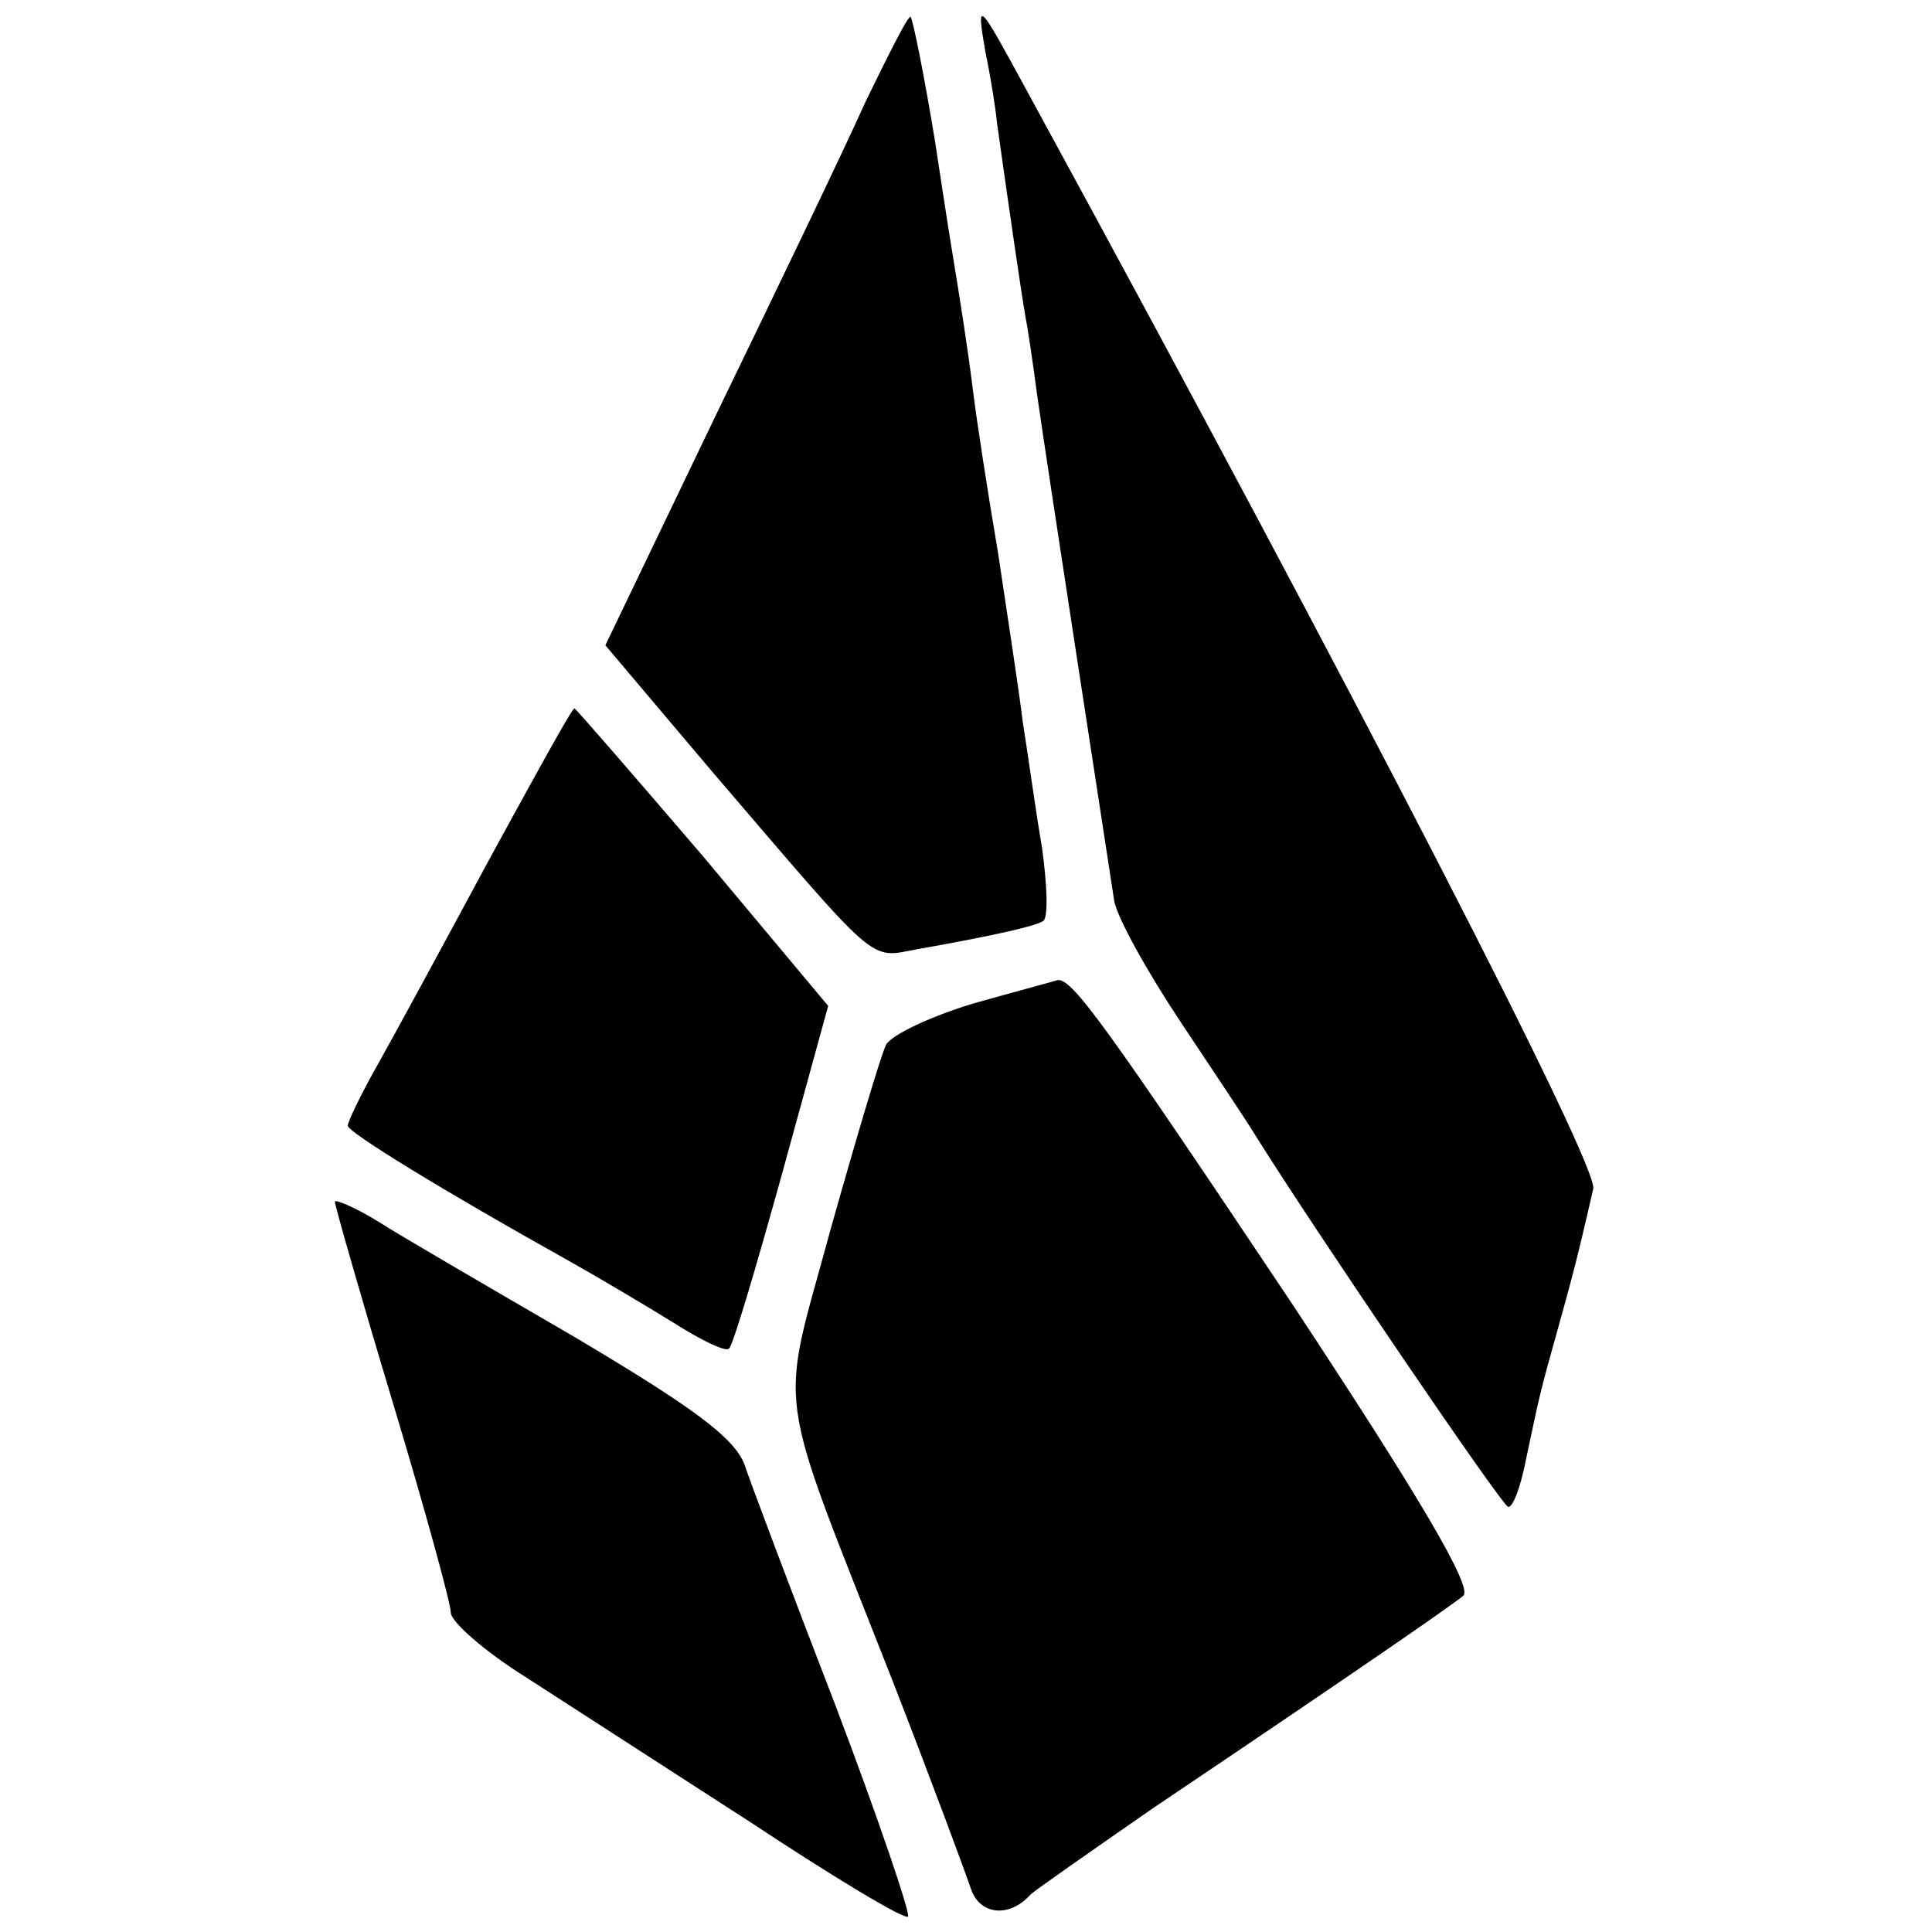 <?xml version="1.0" standalone="no"?>
<!DOCTYPE svg PUBLIC "-//W3C//DTD SVG 20010904//EN"
 "http://www.w3.org/TR/2001/REC-SVG-20010904/DTD/svg10.dtd">
<svg version="1.0" xmlns="http://www.w3.org/2000/svg"
 width="150pt" height="150pt" viewBox="0 0 150 150"
 preserveAspectRatio="xMidYMid meet">
<g transform="translate(0,150) scale(0.1,-0.1)"
fill="#000000" stroke="none">
<path d="M672 1421 c-17 -38 -70 -148 -117 -245 l-85 -177 82 -97 c132 -154
122 -146 160 -139 62 11 92 18 98 22 4 3 3 28 -1 57 -5 29 -11 73 -15 98 -3
25 -12 83 -19 130 -8 47 -17 105 -20 130 -3 25 -10 70 -15 100 -5 30 -11 71
-14 90 -8 49 -17 94 -19 97 -2 1 -17 -29 -35 -66z"/>
<path d="M765 1460 c4 -19 8 -44 9 -55 9 -64 19 -133 22 -150 2 -10 6 -37 9
-60 7 -50 55 -361 60 -394 2 -13 26 -56 52 -95 26 -39 52 -78 58 -88 45 -72
191 -287 196 -288 4 0 10 17 14 38 11 52 11 52 25 102 12 43 16 59 27 107 4
18 -182 380 -440 853 -38 70 -39 71 -32 30z"/>
<path d="M380 833 c-35 -65 -74 -137 -87 -160 -13 -23 -23 -44 -23 -47 0 -5
75 -51 170 -104 25 -14 62 -36 83 -49 22 -14 41 -23 43 -20 3 2 21 63 41 135
l36 131 -97 116 c-54 63 -99 115 -100 115 -2 0 -31 -53 -66 -117z"/>
<path d="M756 721 c-33 -10 -63 -24 -68 -32 -4 -8 -23 -72 -43 -143 -40 -148
-45 -114 48 -351 30 -77 57 -150 61 -162 7 -20 30 -22 46 -4 3 3 46 33 95 67
156 105 230 156 241 165 8 6 -34 77 -133 227 -145 217 -171 253 -182 251 -3
-1 -33 -9 -65 -18z"/>
<path d="M260 567 c0 -3 20 -73 45 -156 25 -83 45 -156 45 -163 0 -7 26 -30
58 -50 31 -20 110 -71 175 -113 65 -43 120 -76 122 -73 2 2 -23 76 -56 163
-34 88 -66 173 -71 188 -8 21 -41 45 -132 99 -67 39 -136 79 -153 90 -18 11
-33 17 -33 15z"/>
</g>
</svg>
